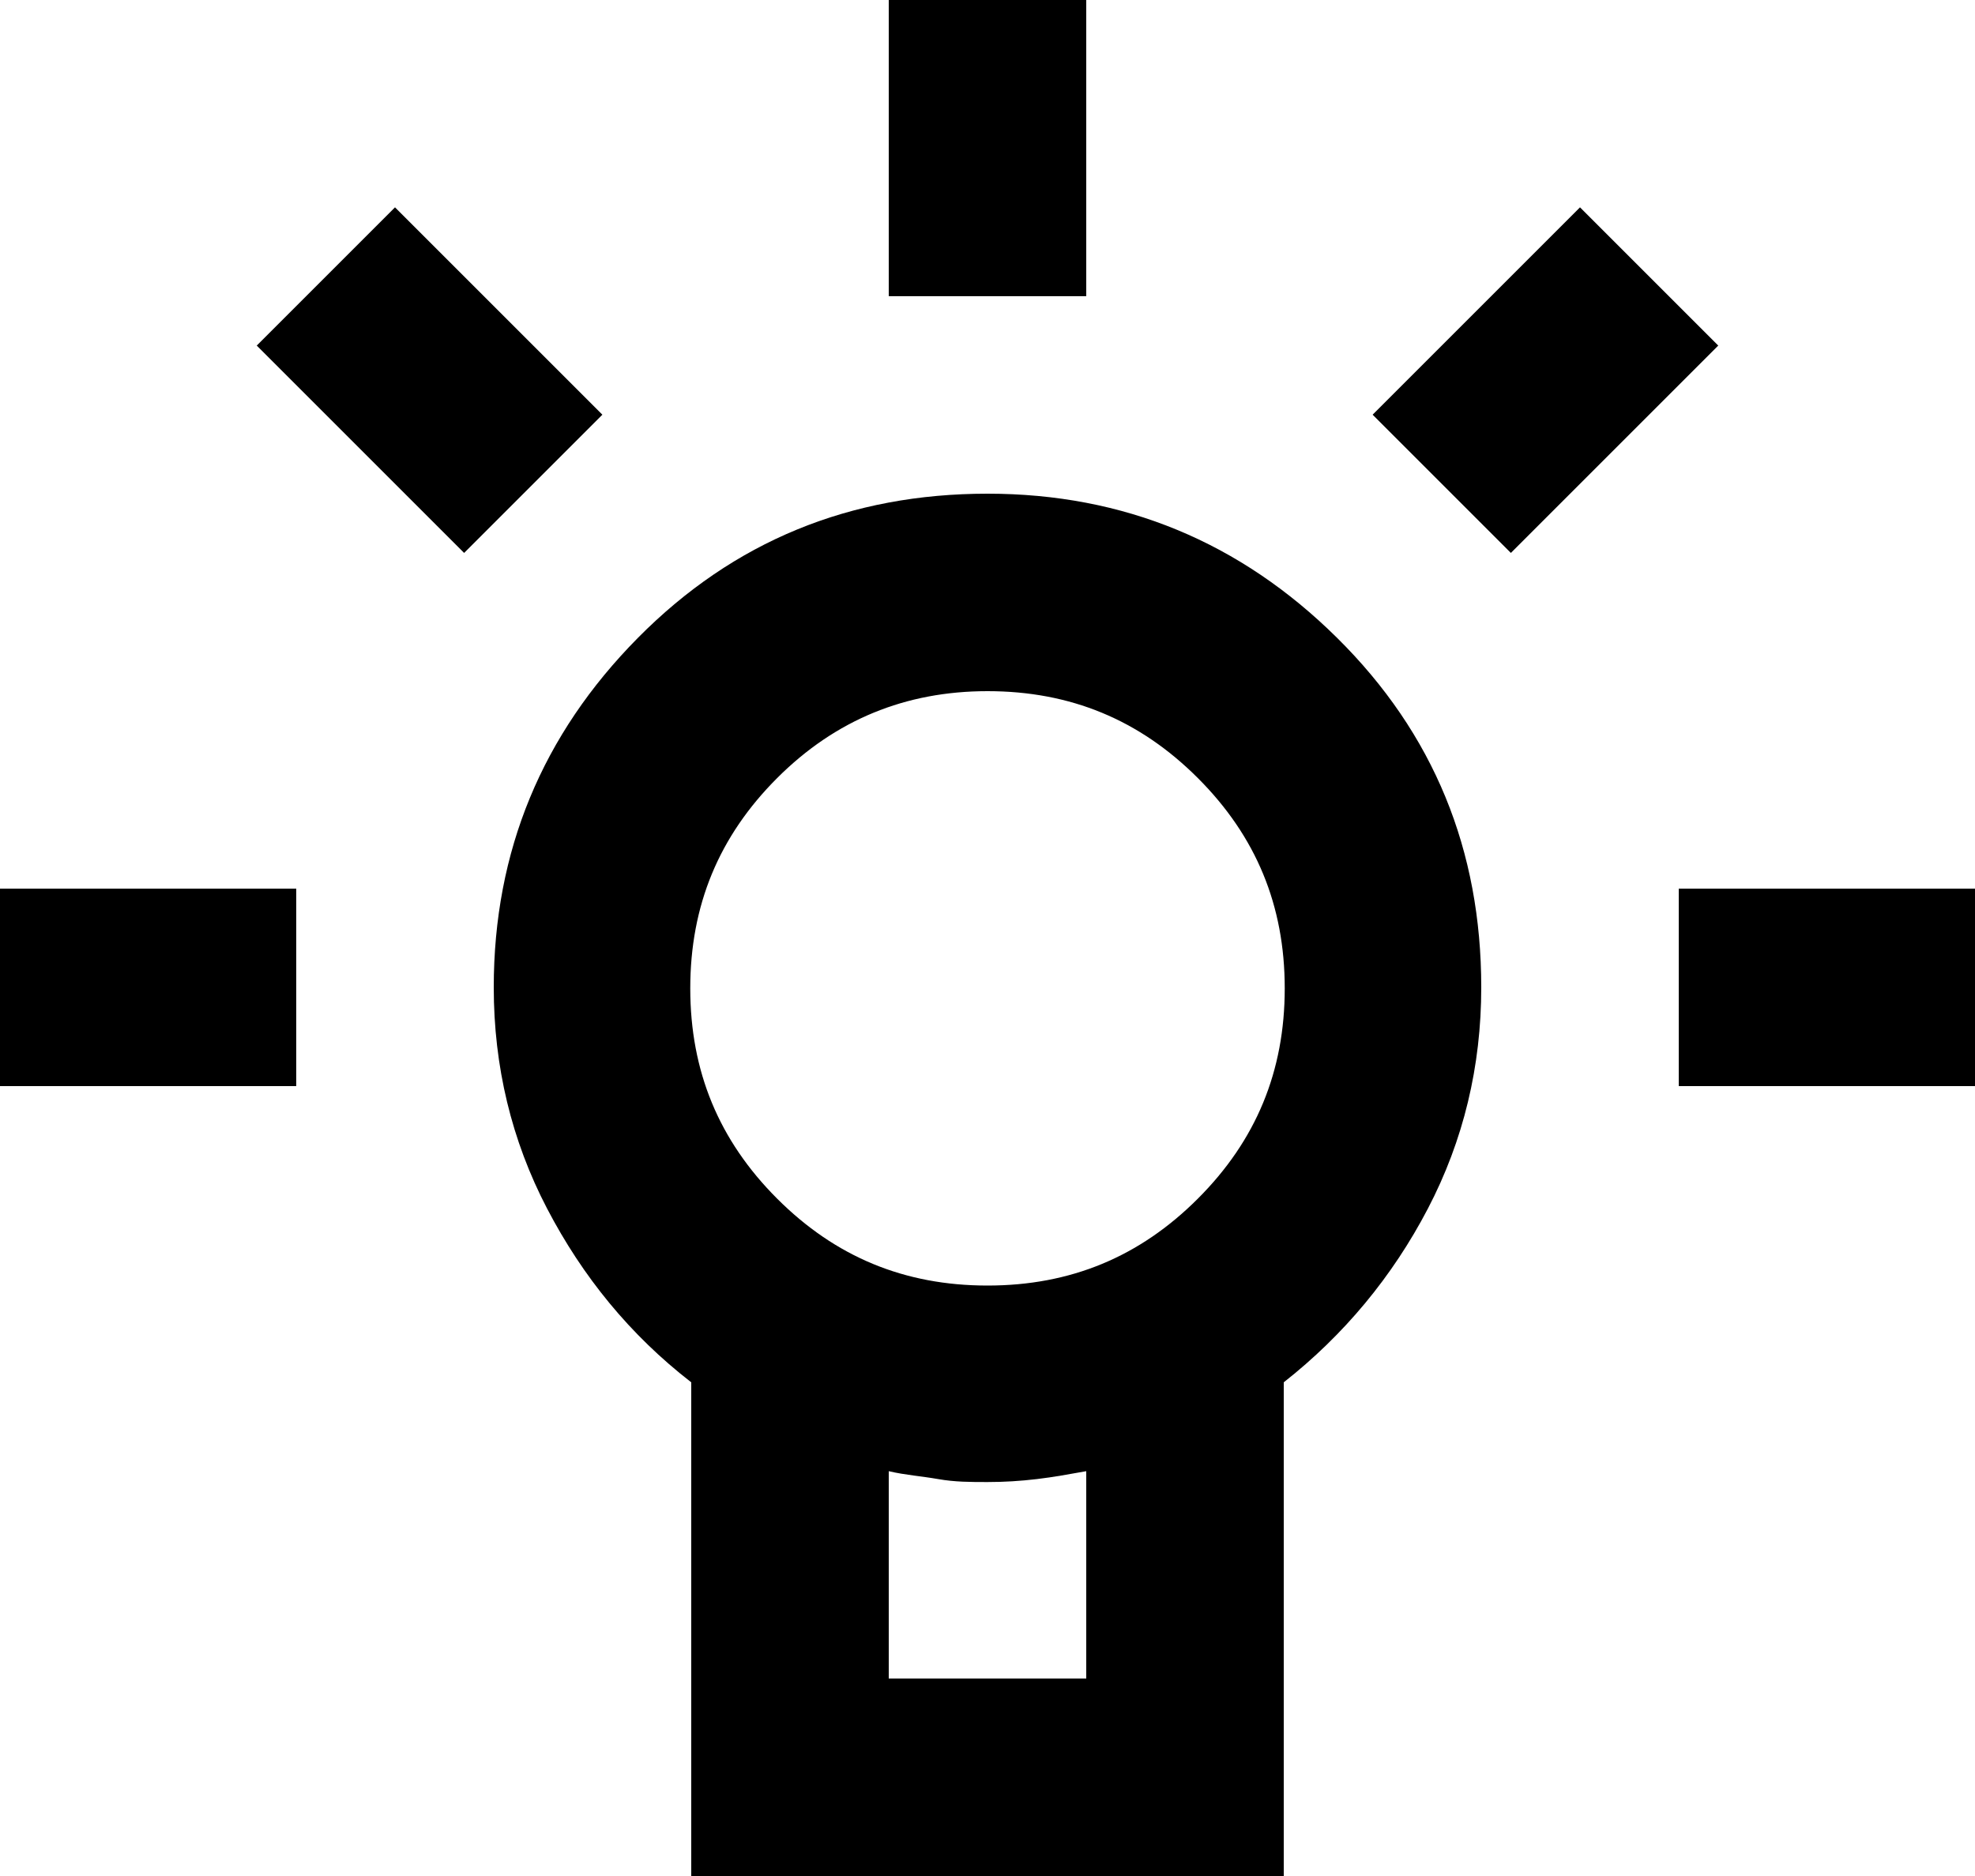 <svg xmlns="http://www.w3.org/2000/svg" id="uuid-b85bcb1f-2b37-4e2e-b41e-e9217ed6ad30" viewBox="0 0 20 19"><g id="uuid-1a8d5dae-200b-4324-8aa5-b6bf9374a5ee"><path d="M11,0v3h-2V0h2ZM20,9v2h-3v-2h3ZM3,9v2H0v-2h3ZM4,2.1l2.1,2.1-1.4,1.4-2.1-2.1,1.4-1.4ZM16,2.1l1.4,1.4-2.1,2.1-1.4-1.4,2.1-2.1ZM10,5c1.38,0,2.56.49,3.54,1.46s1.46,2.15,1.46,3.54c0,.8-.18,1.55-.54,2.24s-.85,1.28-1.46,1.76v5h-6v-5c-.62-.48-1.1-1.07-1.46-1.76s-.54-1.44-.54-2.24c0-1.38.49-2.56,1.46-3.54s2.15-1.46,3.54-1.46ZM11,14.9c-.17.03-.33.06-.5.08s-.33.03-.5.03-.33,0-.5-.03-.33-.04-.5-.08v2.1h2v-2.1ZM10,7c-.83,0-1.54.29-2.13.88s-.88,1.29-.88,2.13.29,1.54.88,2.13,1.29.88,2.13.88,1.54-.29,2.13-.88.88-1.29.88-2.13-.29-1.54-.88-2.13-1.29-.88-2.13-.88Z"></path></g></svg>